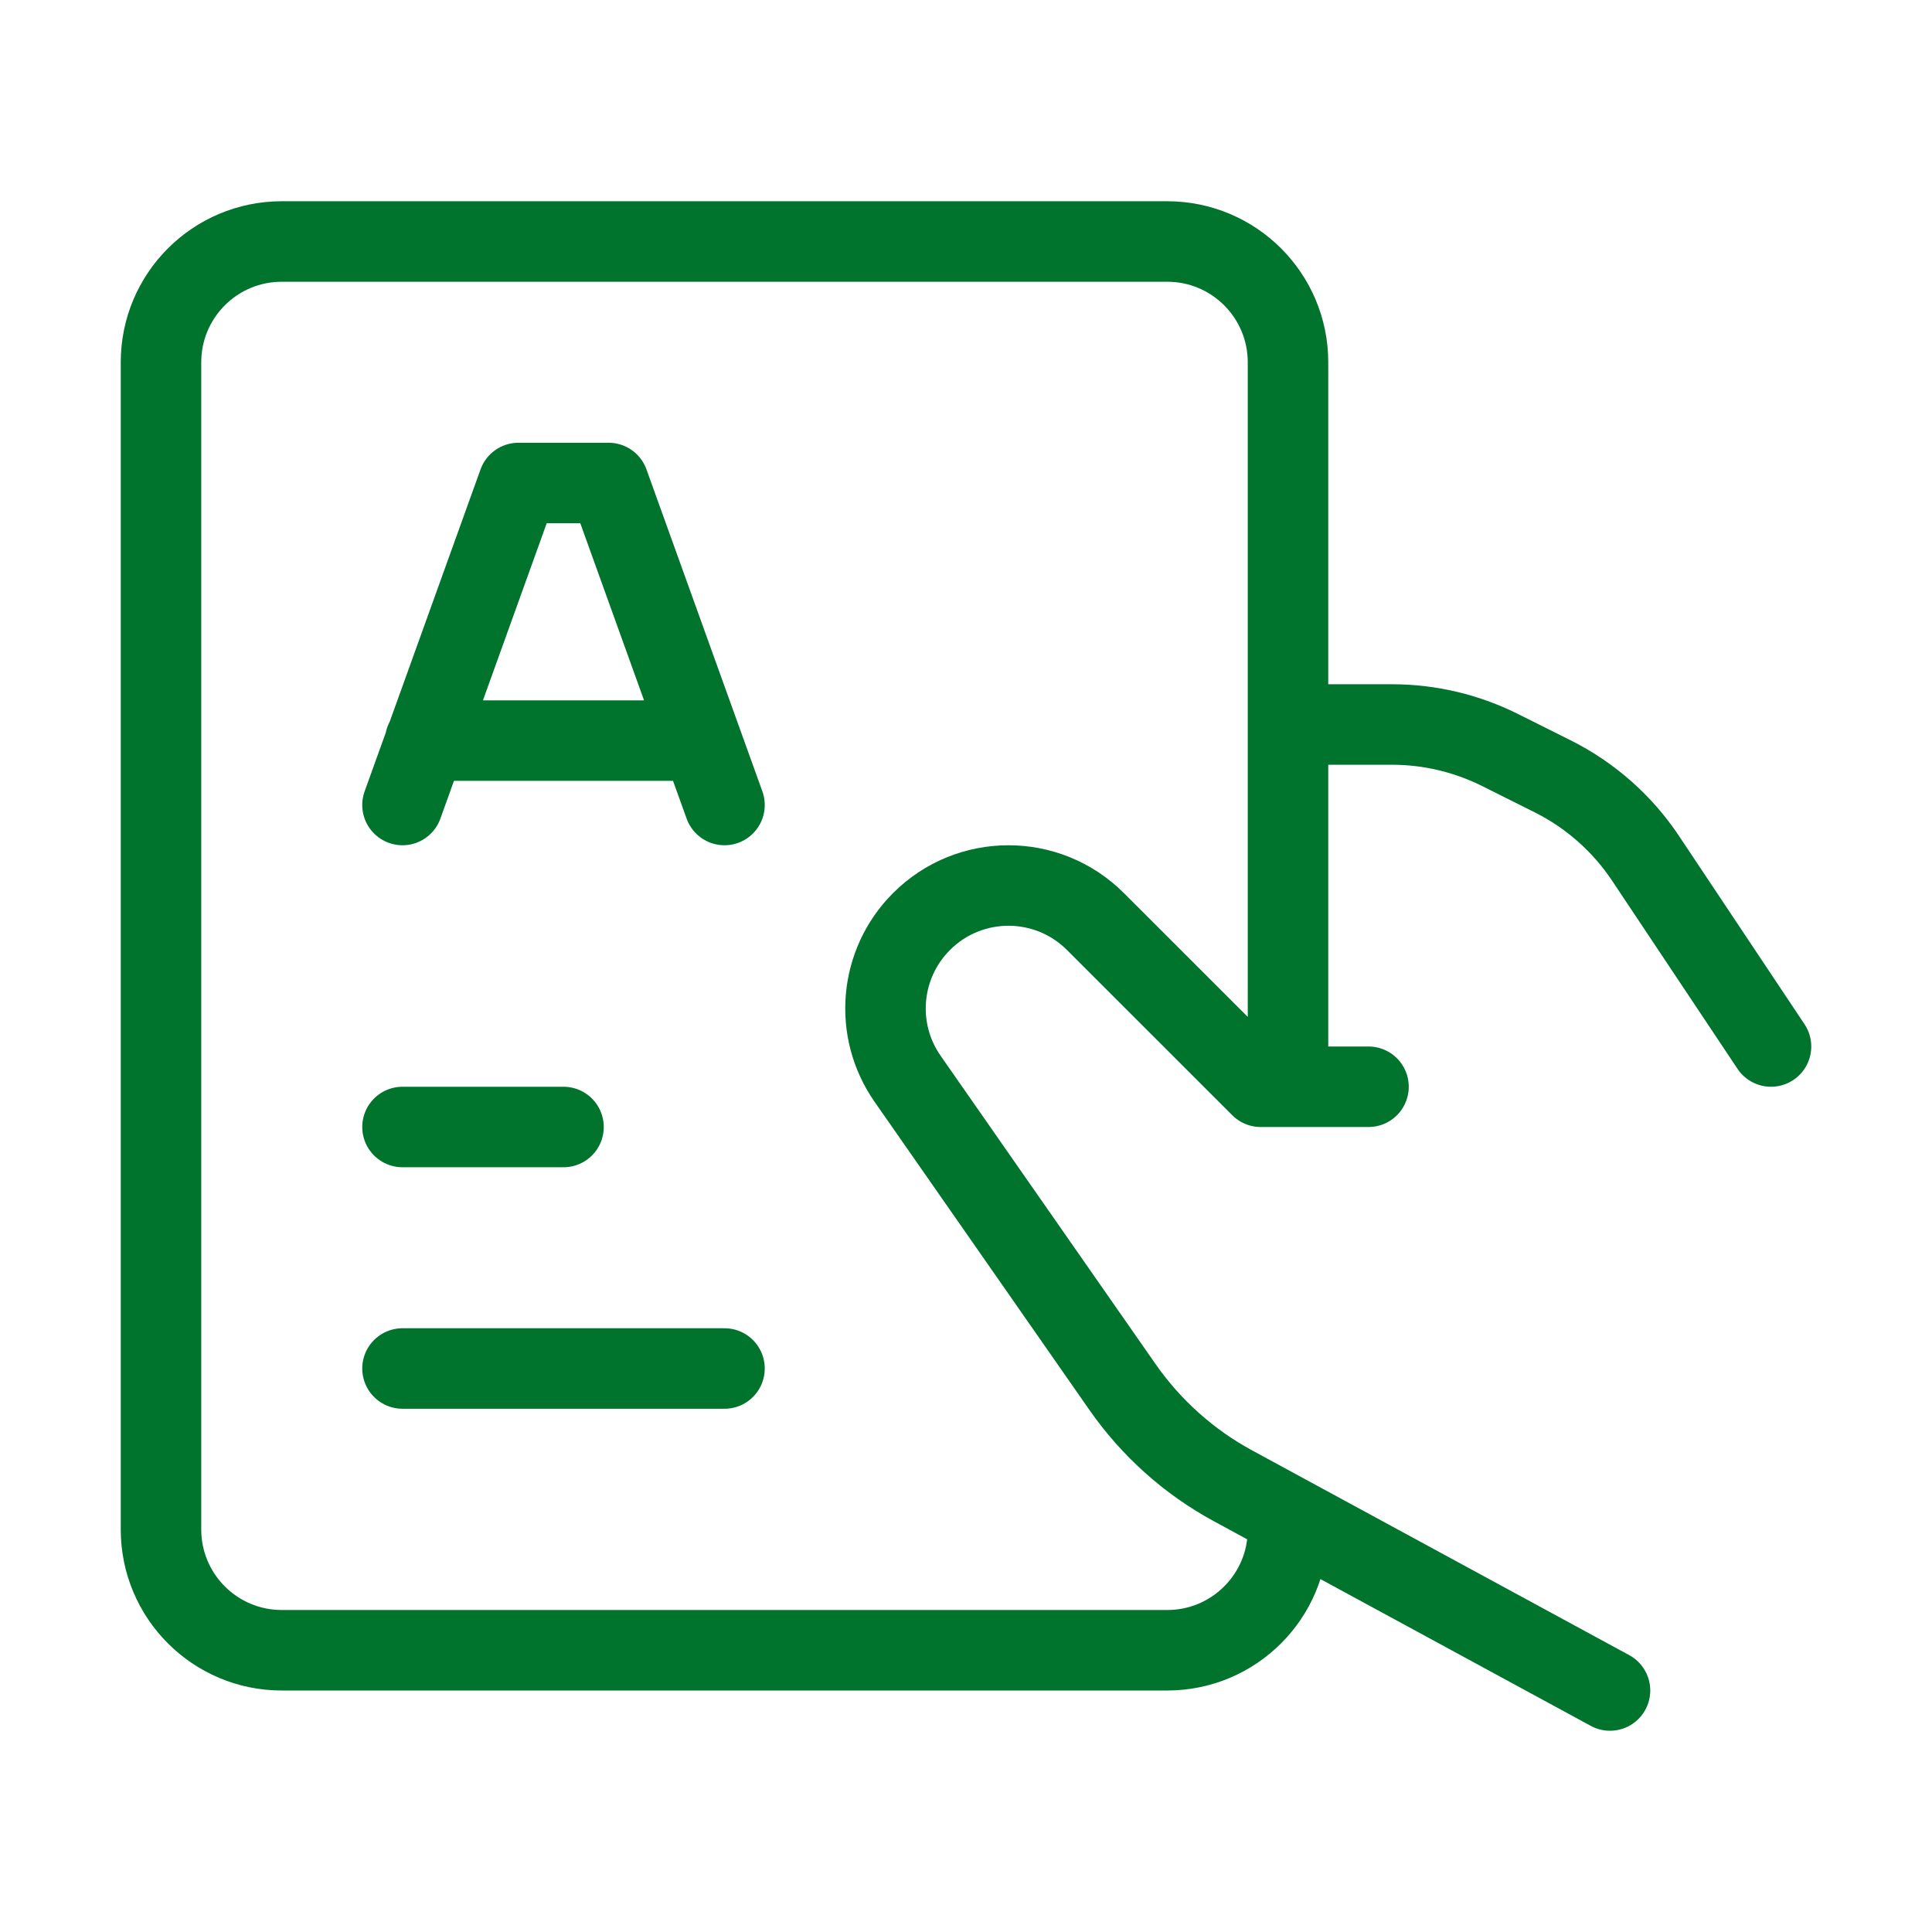 <svg width="48" height="48" viewBox="0 0 48 48" fill="none" xmlns="http://www.w3.org/2000/svg"><path d="M32 18H34.584C35.515 18 36.434 18.217 37.267 18.633L38.575 19.287C39.509 19.754 40.305 20.457 40.884 21.326L44 26M32 37.657V38C32 39.657 30.657 41 29 41H7C5.343 41 4 39.657 4 38V9C4 7.343 5.343 6 7 6H29C30.657 6 32 7.343 32 9V27M40 42L30.634 36.915C29.54 36.322 28.6 35.481 27.888 34.46L22.549 26.802C21.702 25.588 21.848 23.942 22.895 22.895C24.088 21.702 26.022 21.702 27.215 22.895L31.322 27L34 27M10 28H14M10 34H18M10.565 18.4H17.413M18 20L15.12 12H12.88L10 20" stroke="#00732D" stroke-width="2" stroke-linecap="round" stroke-linejoin="round"/></svg>